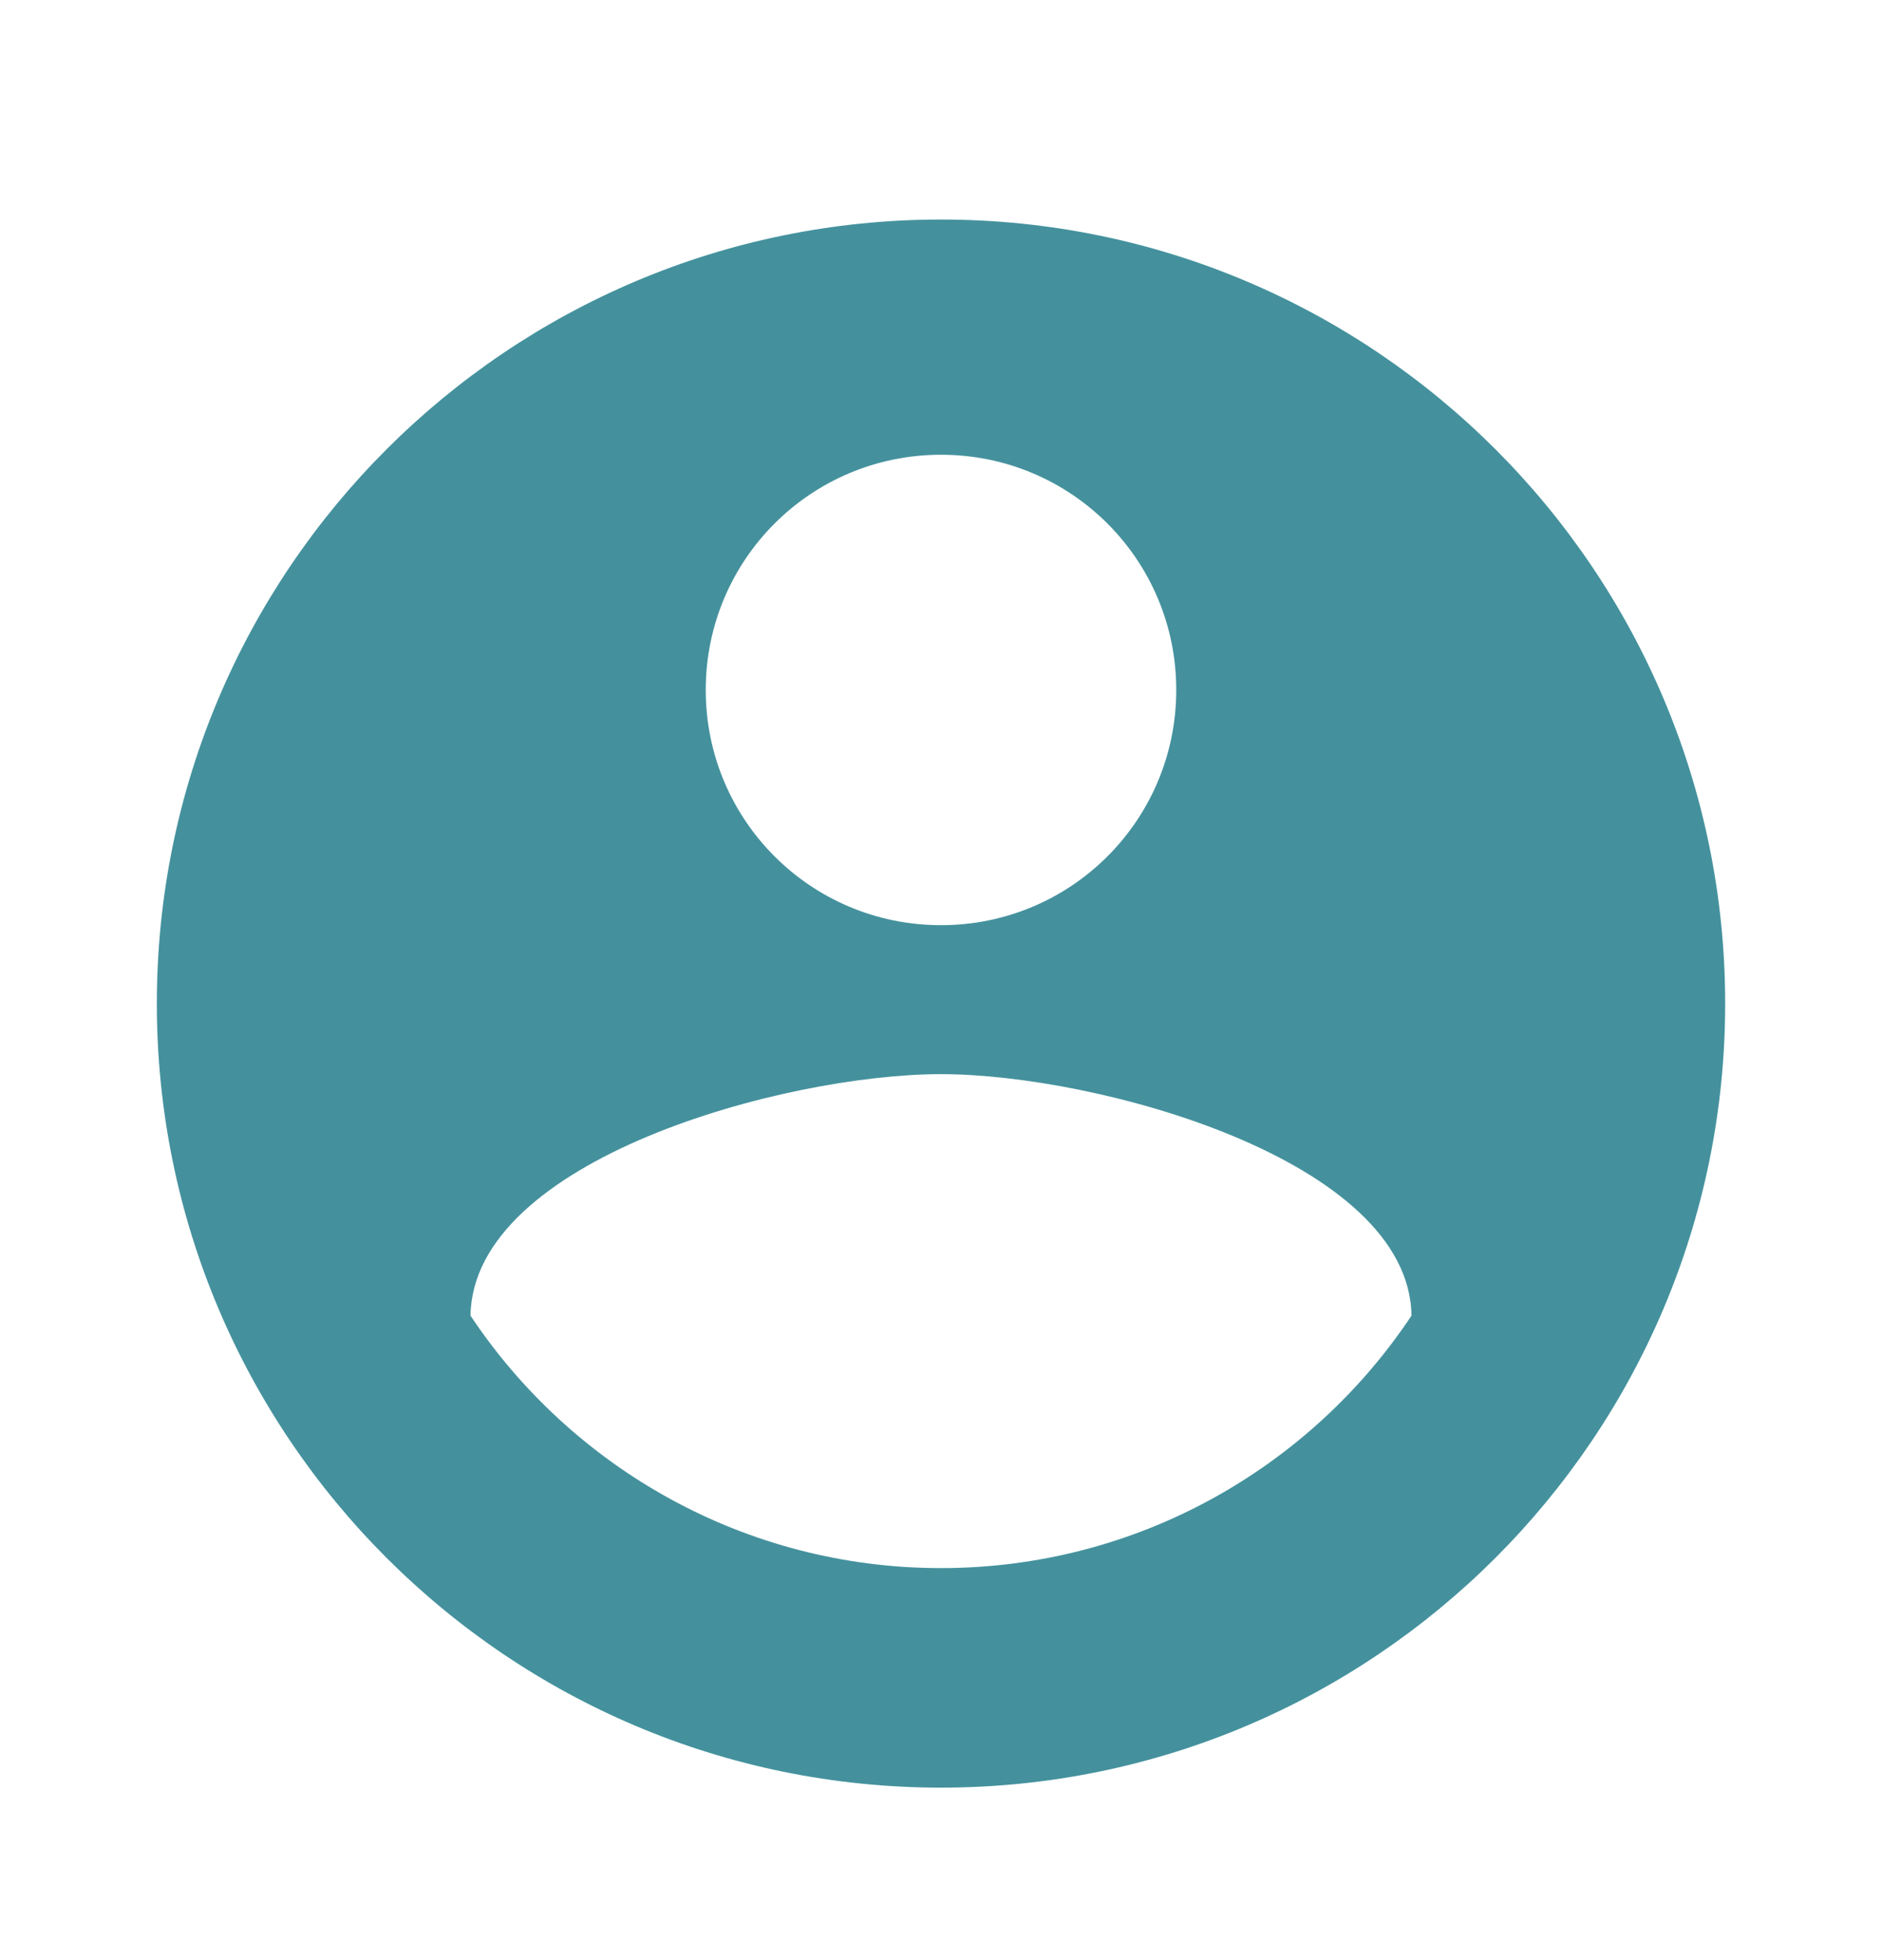 <svg width="24" height="25" viewBox="0 0 24 25" fill="none" xmlns="http://www.w3.org/2000/svg">
<path d="M12 2.8C6.48 2.8 2 7.28 2 12.8C2 18.32 6.48 22.8 12 22.8C17.52 22.8 22 18.32 22 12.8C22 7.28 17.52 2.8 12 2.8ZM12 5.8C13.66 5.8 15 7.14 15 8.8C15 10.46 13.66 11.8 12 11.8C10.34 11.8 9 10.46 9 8.8C9 7.14 10.34 5.8 12 5.8ZM12 20C9.5 20 7.29 18.72 6 16.78C6.03 14.79 10 13.7 12 13.7C13.99 13.7 17.97 14.79 18 16.78C16.71 18.72 14.5 20 12 20Z" fill="#44919D"/>
</svg>
